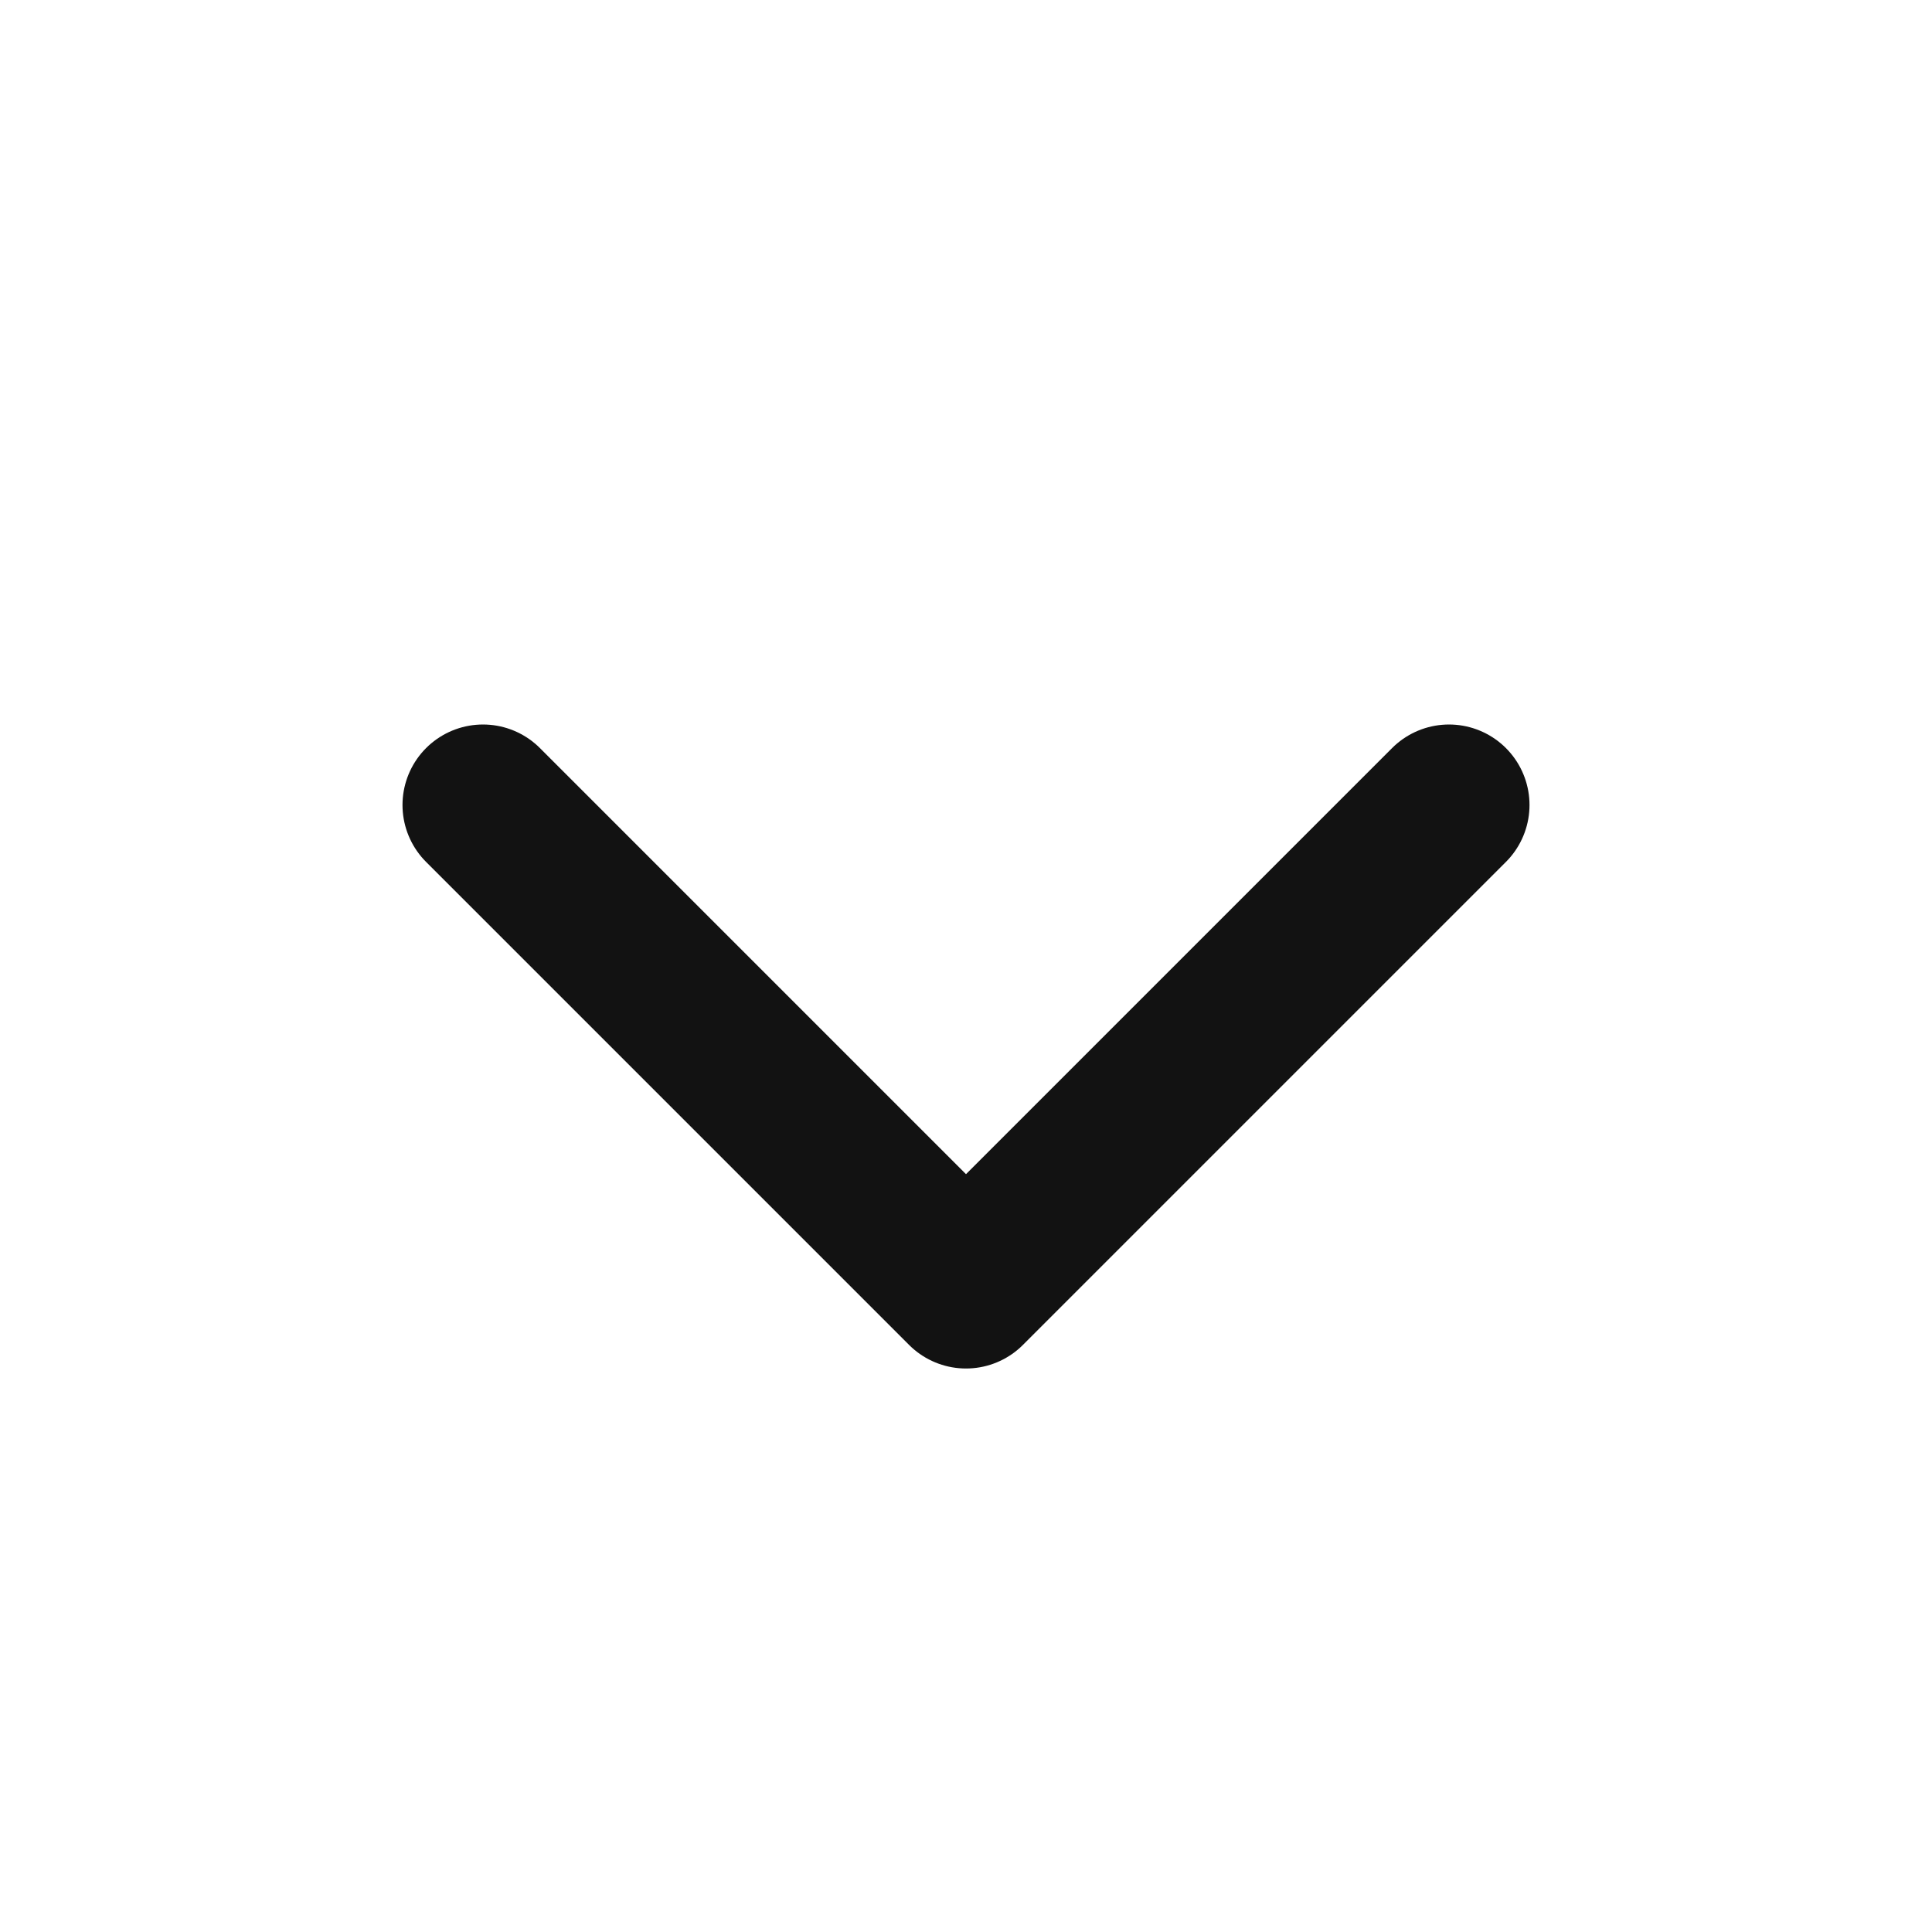<svg width="24" height="24" viewBox="0 0 24 24" fill="none" xmlns="http://www.w3.org/2000/svg">
<g id="Icons - Arrows">
<path id="Icon" d="M6 10L12 16L18 10" stroke="#121212" stroke-width="2" stroke-linecap="round" stroke-linejoin="round"/>
</g>
</svg>
